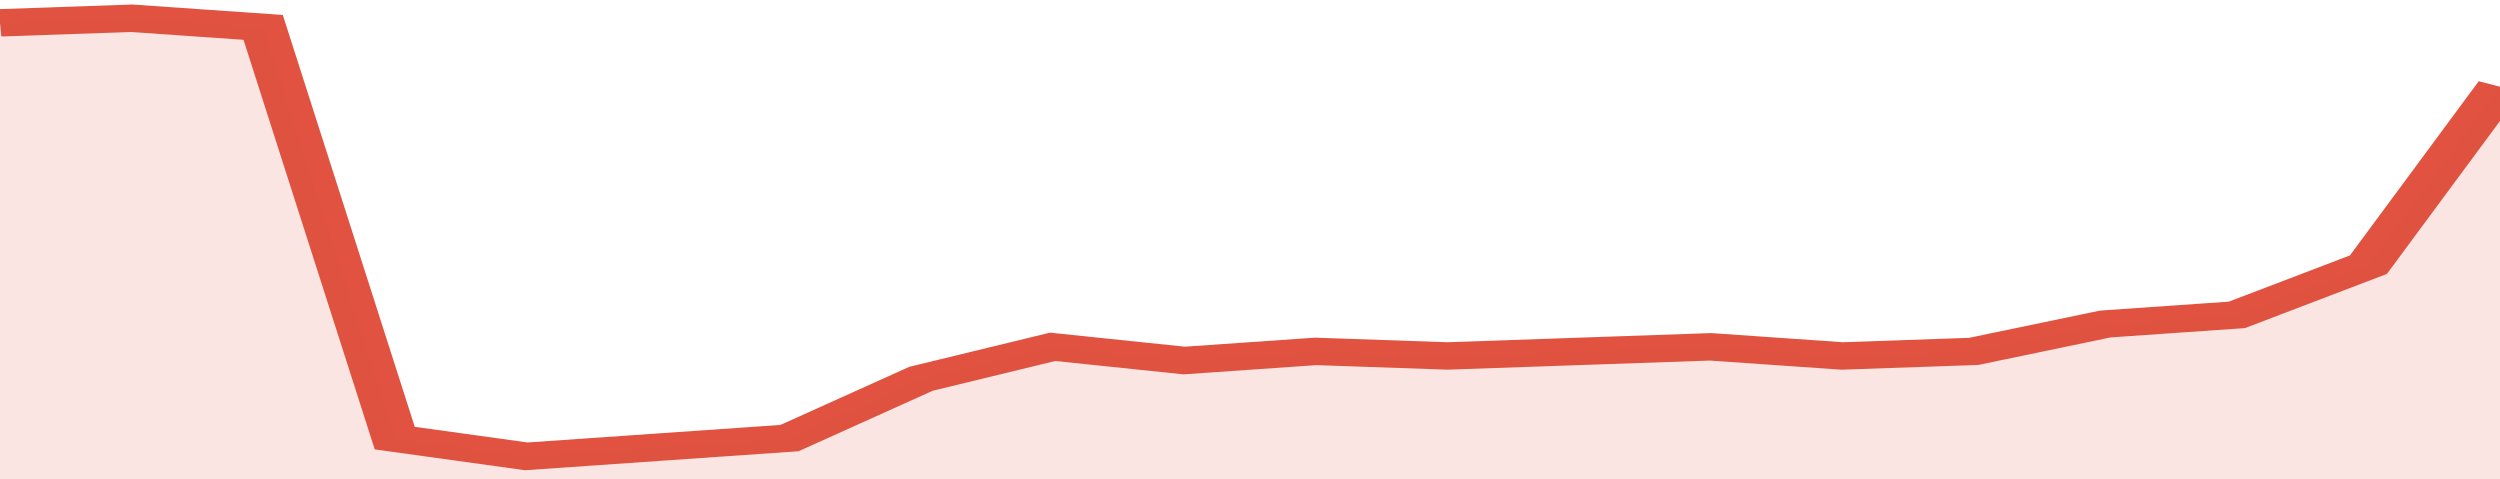 <svg xmlns="http://www.w3.org/2000/svg" viewBox="0 0 323 105" width="120" height="23" preserveAspectRatio="none">
				 <polyline fill="none" stroke="#E15241" stroke-width="6" points="0, 5 17, 4 34, 6 51, 96 68, 100 85, 98 102, 96 119, 83 136, 76 153, 79 170, 77 187, 78 204, 77 221, 76 238, 78 255, 77 272, 71 289, 69 306, 58 323, 19 323, 19 "> </polyline>
				 <polygon fill="#E15241" opacity="0.15" points="0, 105 0, 5 17, 4 34, 6 51, 96 68, 100 85, 98 102, 96 119, 83 136, 76 153, 79 170, 77 187, 78 204, 77 221, 76 238, 78 255, 77 272, 71 289, 69 306, 58 323, 19 323, 105 "></polygon>
			</svg>